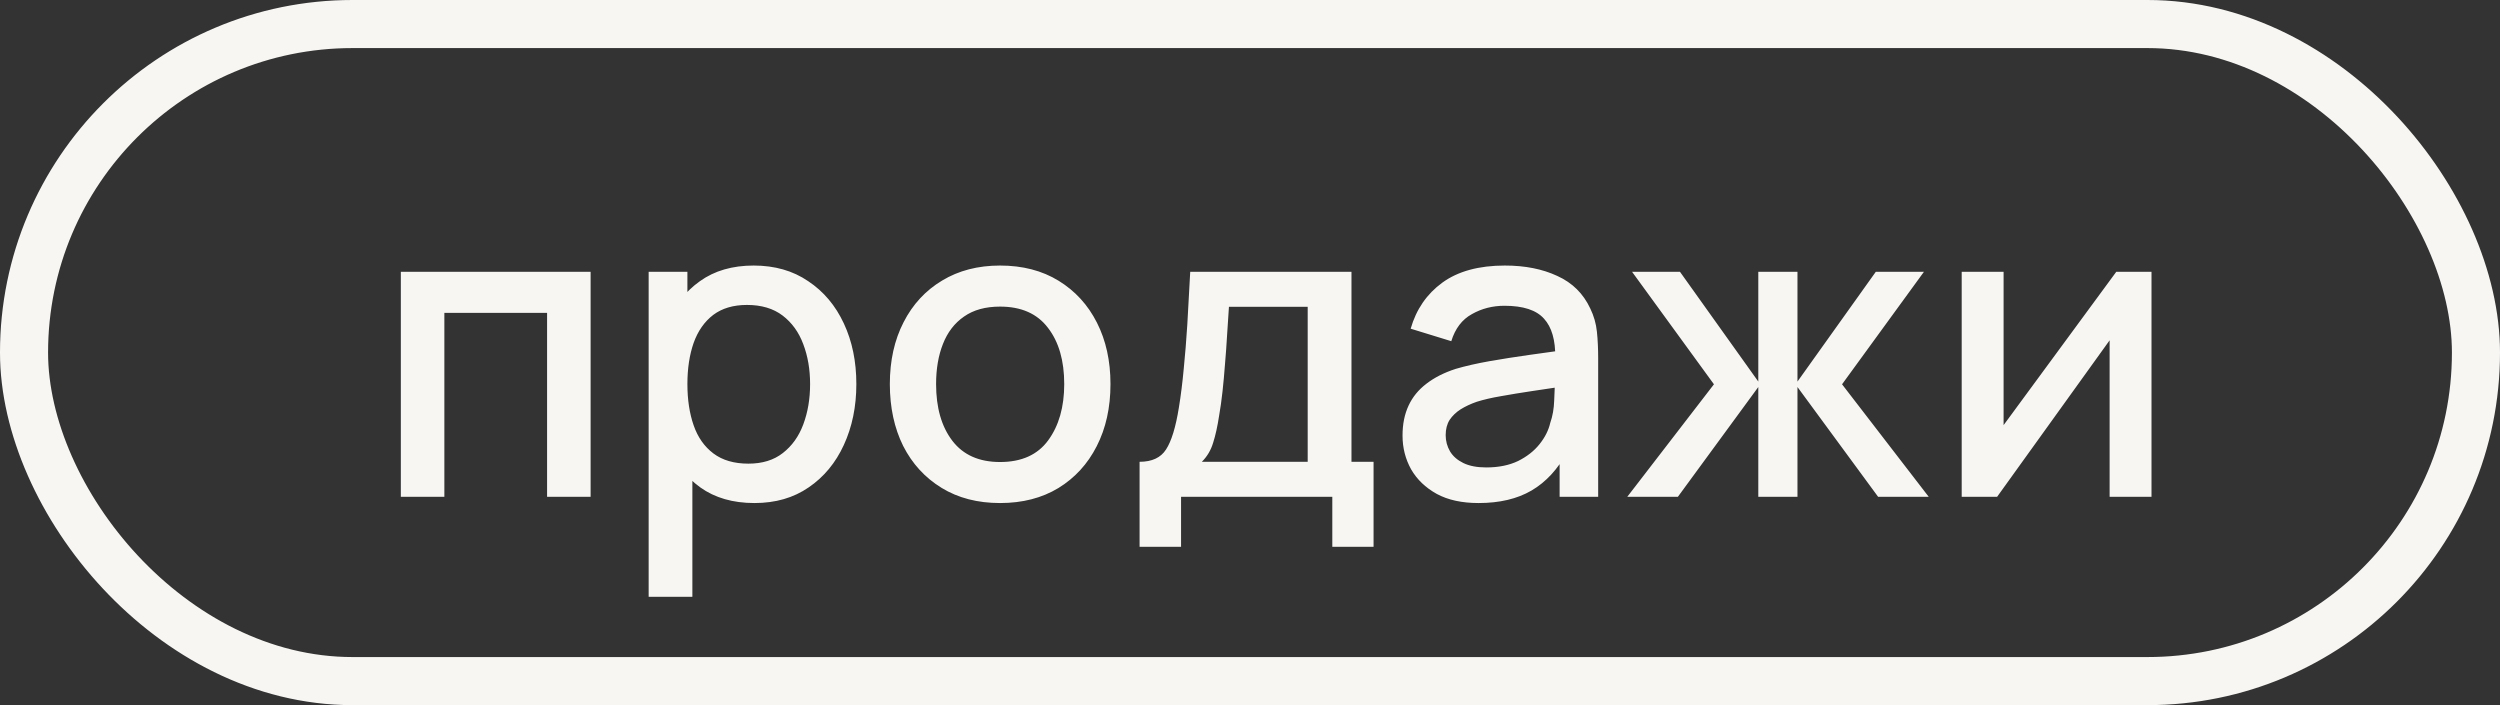 <?xml version="1.0" encoding="UTF-8"?> <svg xmlns="http://www.w3.org/2000/svg" width="78" height="22" viewBox="0 0 78 22" fill="none"><rect x="0" y="0" width="78" height="22" fill="#333333" stroke="none"/><rect x="0.75" y="0.75" width="76.5" height="20.5" rx="10.25" stroke="#F7F6F3" stroke-width="1.5"></rect><path d="M12.506 15.5V8.48H18.427V15.5H17.069V9.761H13.864V15.5H12.506ZM23.54 15.695C22.868 15.695 22.305 15.533 21.849 15.207C21.395 14.878 21.05 14.434 20.816 13.875C20.582 13.316 20.465 12.685 20.465 11.983C20.465 11.281 20.58 10.651 20.809 10.092C21.044 9.533 21.386 9.093 21.837 8.773C22.291 8.447 22.851 8.285 23.514 8.285C24.172 8.285 24.74 8.447 25.216 8.773C25.698 9.093 26.068 9.533 26.328 10.092C26.588 10.647 26.718 11.277 26.718 11.983C26.718 12.685 26.588 13.318 26.328 13.882C26.072 14.441 25.706 14.883 25.23 15.207C24.757 15.533 24.194 15.695 23.54 15.695ZM20.238 18.62V8.48H21.447V13.53H21.602V18.62H20.238ZM23.351 14.466C23.784 14.466 24.142 14.356 24.424 14.135C24.709 13.914 24.922 13.617 25.061 13.245C25.203 12.867 25.275 12.447 25.275 11.983C25.275 11.524 25.203 11.108 25.061 10.736C24.922 10.363 24.707 10.066 24.417 9.845C24.127 9.624 23.756 9.514 23.305 9.514C22.881 9.514 22.53 9.617 22.253 9.825C21.98 10.034 21.776 10.324 21.642 10.697C21.512 11.069 21.447 11.498 21.447 11.983C21.447 12.469 21.512 12.898 21.642 13.271C21.771 13.643 21.977 13.936 22.259 14.148C22.541 14.36 22.905 14.466 23.351 14.466ZM31.202 15.695C30.5 15.695 29.891 15.537 29.375 15.22C28.86 14.904 28.461 14.469 28.179 13.914C27.902 13.355 27.763 12.711 27.763 11.983C27.763 11.251 27.906 10.608 28.192 10.053C28.478 9.494 28.879 9.061 29.395 8.753C29.91 8.441 30.513 8.285 31.202 8.285C31.904 8.285 32.513 8.443 33.028 8.759C33.544 9.076 33.943 9.511 34.224 10.066C34.506 10.621 34.647 11.26 34.647 11.983C34.647 12.716 34.504 13.361 34.218 13.921C33.936 14.475 33.537 14.911 33.022 15.227C32.506 15.539 31.899 15.695 31.202 15.695ZM31.202 14.415C31.873 14.415 32.374 14.189 32.703 13.739C33.037 13.284 33.204 12.698 33.204 11.983C33.204 11.251 33.035 10.666 32.697 10.229C32.363 9.787 31.865 9.566 31.202 9.566C30.747 9.566 30.372 9.669 30.077 9.877C29.782 10.081 29.564 10.365 29.421 10.729C29.278 11.089 29.206 11.507 29.206 11.983C29.206 12.72 29.375 13.309 29.713 13.752C30.051 14.194 30.547 14.415 31.202 14.415ZM35.555 17.06V14.408C35.941 14.408 36.216 14.28 36.38 14.024C36.55 13.764 36.684 13.325 36.783 12.705C36.844 12.328 36.894 11.927 36.933 11.502C36.976 11.078 37.013 10.618 37.044 10.124C37.074 9.626 37.104 9.078 37.135 8.48H42.166V14.408H42.855V17.06H41.568V15.5H36.849V17.06H35.555ZM37.498 14.408H40.8V9.572H38.343C38.326 9.858 38.307 10.153 38.285 10.456C38.268 10.759 38.246 11.06 38.22 11.36C38.198 11.659 38.172 11.944 38.142 12.217C38.112 12.491 38.077 12.738 38.038 12.959C37.986 13.301 37.923 13.587 37.849 13.816C37.78 14.046 37.663 14.243 37.498 14.408ZM46.132 15.695C45.612 15.695 45.176 15.6 44.825 15.409C44.474 15.214 44.208 14.958 44.026 14.642C43.848 14.321 43.759 13.97 43.759 13.589C43.759 13.234 43.822 12.922 43.948 12.653C44.073 12.384 44.26 12.157 44.507 11.97C44.754 11.78 45.057 11.626 45.417 11.509C45.729 11.418 46.082 11.338 46.476 11.268C46.871 11.199 47.284 11.134 47.718 11.073C48.155 11.013 48.589 10.952 49.018 10.892L48.524 11.165C48.532 10.614 48.415 10.207 48.173 9.943C47.934 9.674 47.523 9.54 46.938 9.54C46.569 9.54 46.231 9.626 45.924 9.8C45.616 9.969 45.402 10.25 45.28 10.645L44.013 10.255C44.186 9.652 44.515 9.173 45.001 8.818C45.49 8.463 46.14 8.285 46.951 8.285C47.579 8.285 48.125 8.393 48.589 8.61C49.057 8.822 49.399 9.16 49.616 9.624C49.728 9.854 49.798 10.096 49.824 10.352C49.85 10.608 49.863 10.883 49.863 11.178V15.5H48.66V13.895L48.894 14.102C48.604 14.64 48.233 15.041 47.783 15.305C47.336 15.565 46.786 15.695 46.132 15.695ZM46.372 14.584C46.758 14.584 47.089 14.516 47.367 14.382C47.644 14.243 47.867 14.068 48.036 13.855C48.205 13.643 48.316 13.422 48.368 13.193C48.441 12.985 48.483 12.751 48.491 12.491C48.504 12.23 48.511 12.023 48.511 11.867L48.953 12.029C48.524 12.094 48.134 12.152 47.783 12.204C47.432 12.257 47.113 12.309 46.827 12.361C46.546 12.408 46.294 12.467 46.073 12.536C45.887 12.601 45.72 12.679 45.573 12.77C45.43 12.861 45.315 12.972 45.228 13.101C45.146 13.232 45.105 13.39 45.105 13.576C45.105 13.758 45.15 13.927 45.241 14.083C45.332 14.235 45.471 14.356 45.657 14.447C45.844 14.538 46.082 14.584 46.372 14.584ZM50.771 15.5L53.475 11.99L50.92 8.48H52.415L54.859 11.905V8.48H56.081V11.905L58.525 8.48H60.027L57.472 11.99L60.176 15.5H58.597L56.081 12.075V15.5H54.859V12.075L52.35 15.5H50.771ZM67.127 8.48V15.5H65.82V10.618L62.31 15.5H61.205V8.48H62.512V13.264L66.028 8.48H67.127Z" fill="#F7F6F3"></path></svg> 